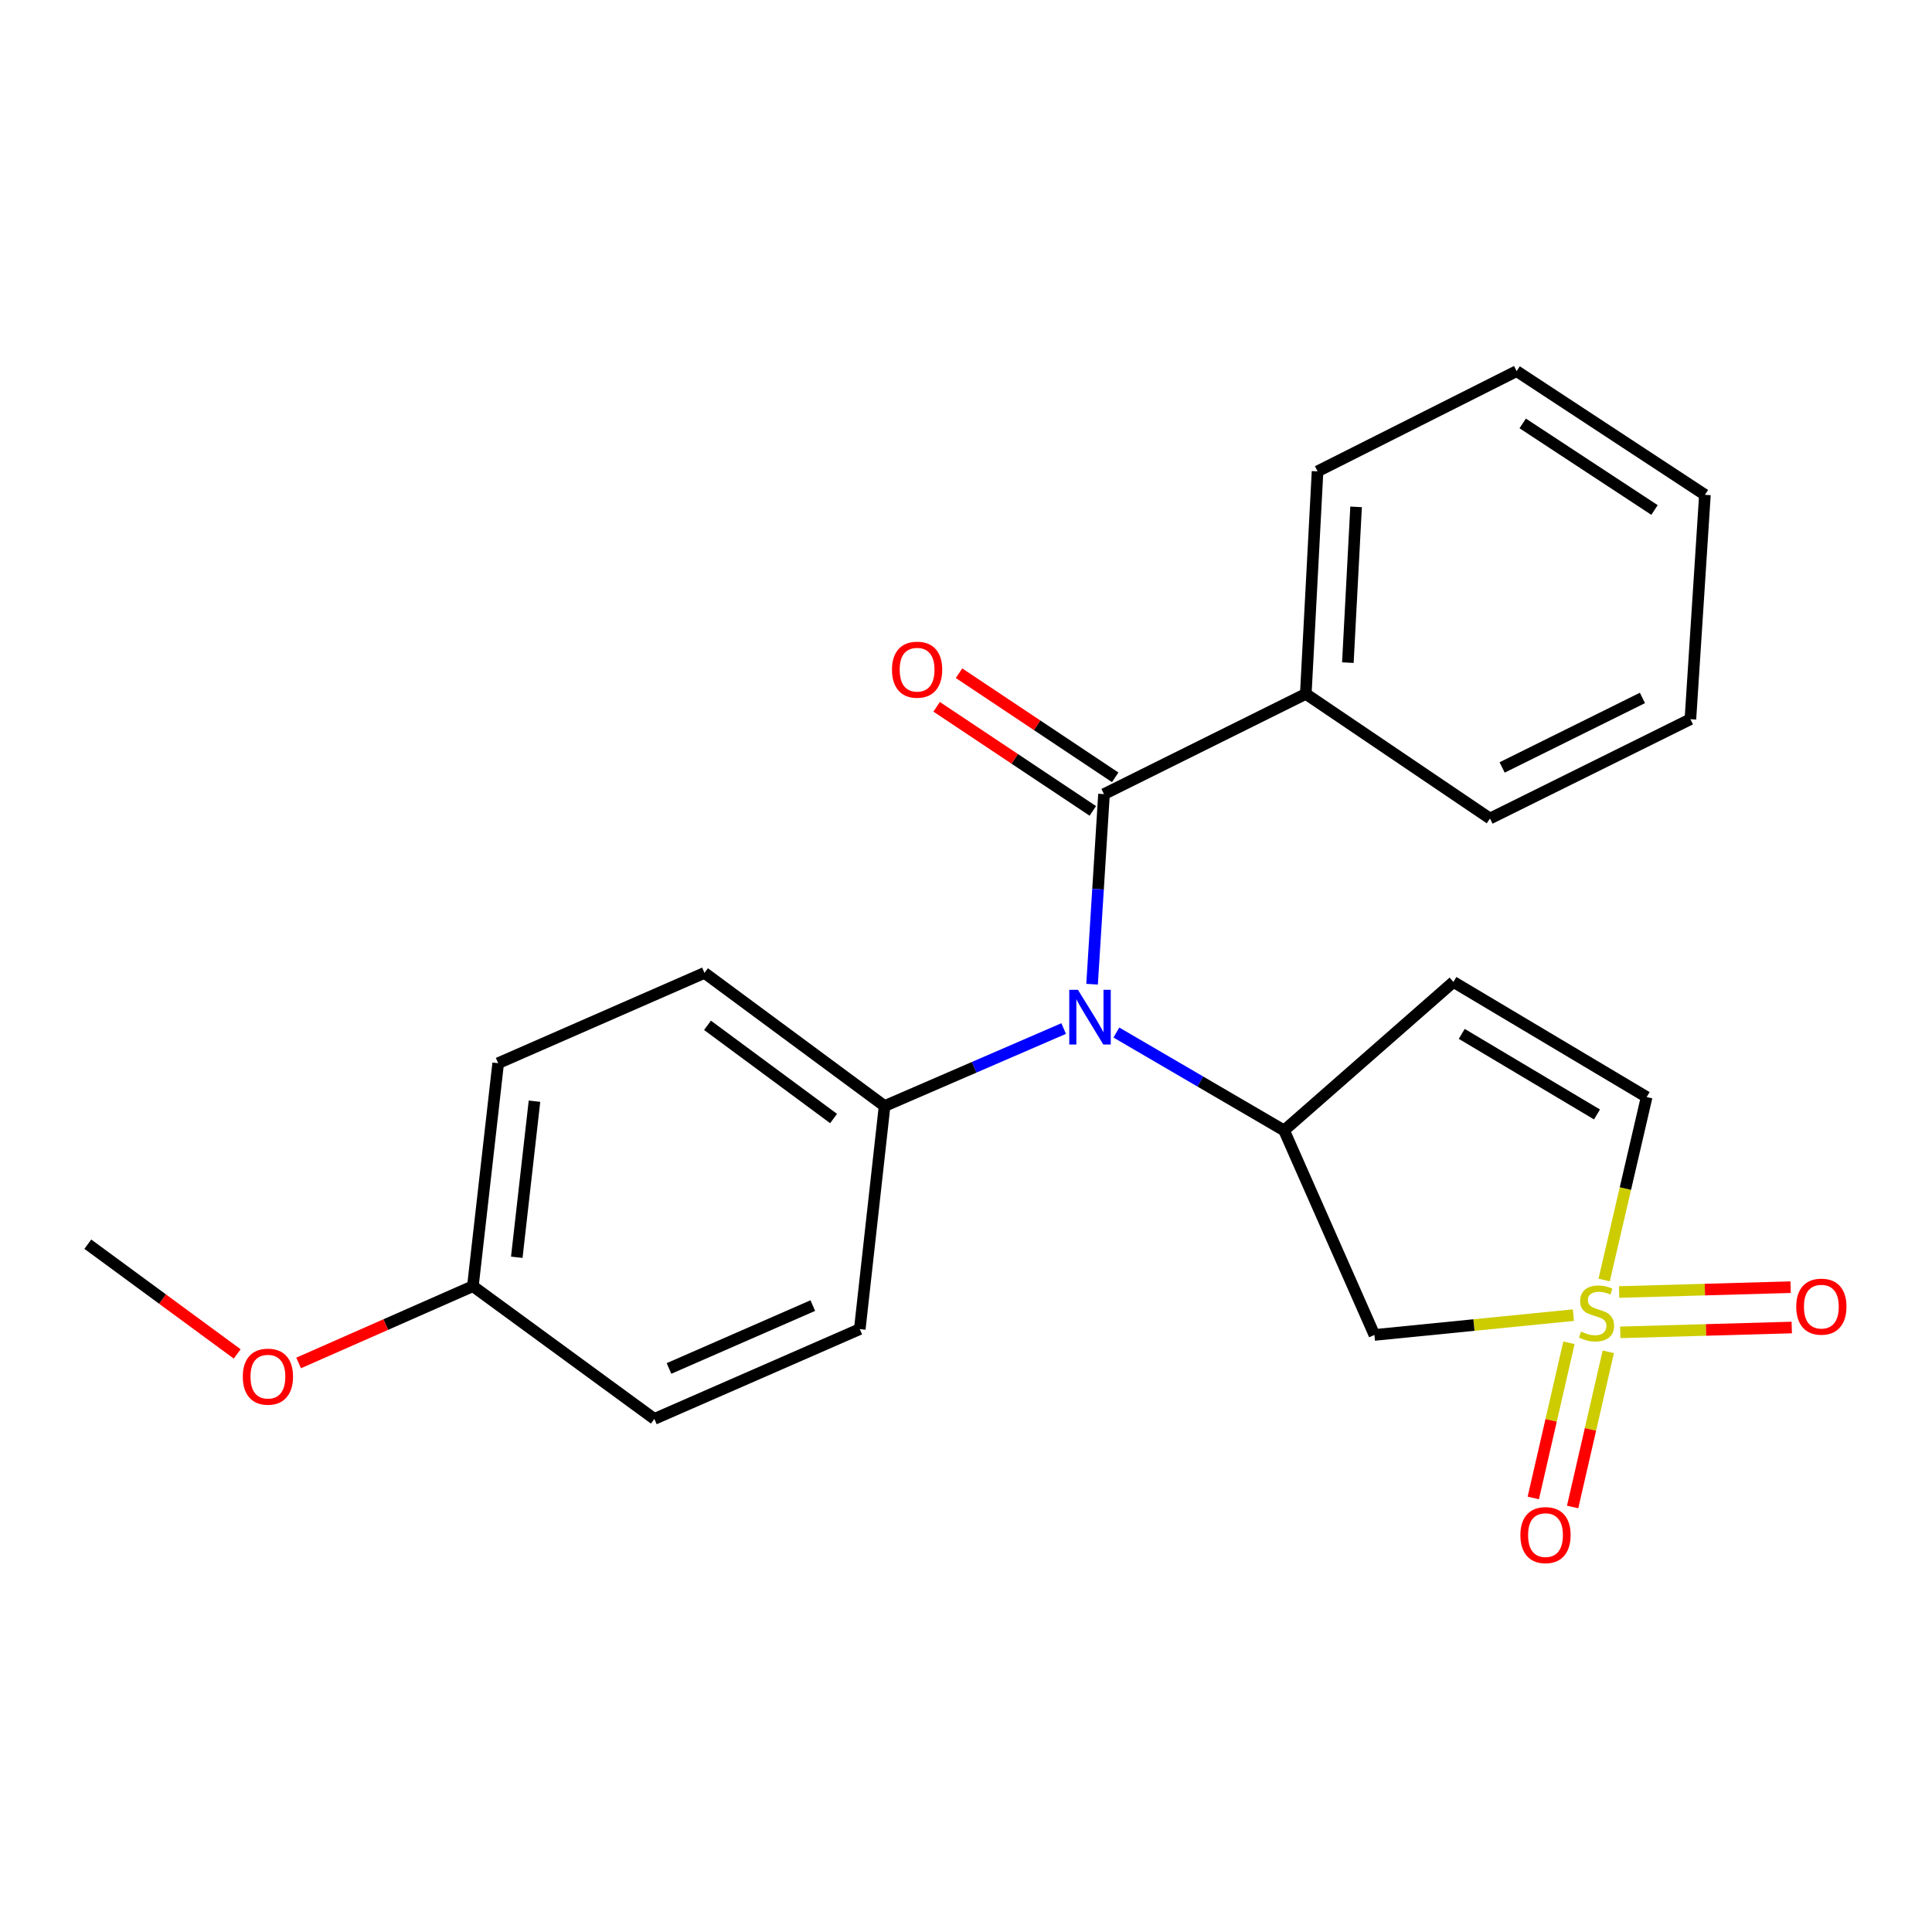 <?xml version='1.0' encoding='iso-8859-1'?>
<svg version='1.1' baseProfile='full'
              xmlns='http://www.w3.org/2000/svg'
                      xmlns:rdkit='http://www.rdkit.org/xml'
                      xmlns:xlink='http://www.w3.org/1999/xlink'
                  xml:space='preserve'
width='1000px' height='1000px' viewBox='0 0 1000 1000'>
<!-- END OF HEADER -->
<rect style='opacity:1.0;fill:#FFFFFF;stroke:none' width='1000' height='1000' x='0' y='0'> </rect>
<path class='bond-3' d='M 814.395,680.713 L 762.898,685.839' style='fill:none;fill-rule:evenodd;stroke:#CCCC00;stroke-width:6px;stroke-linecap:butt;stroke-linejoin:miter;stroke-opacity:1' />
<path class='bond-3' d='M 762.898,685.839 L 711.401,690.965' style='fill:none;fill-rule:evenodd;stroke:#000000;stroke-width:6px;stroke-linecap:butt;stroke-linejoin:miter;stroke-opacity:1' />
<path class='bond-5' d='M 830.308,662.536 L 841.304,615.184' style='fill:none;fill-rule:evenodd;stroke:#CCCC00;stroke-width:6px;stroke-linecap:butt;stroke-linejoin:miter;stroke-opacity:1' />
<path class='bond-5' d='M 841.304,615.184 L 852.301,567.833' style='fill:none;fill-rule:evenodd;stroke:#000000;stroke-width:6px;stroke-linecap:butt;stroke-linejoin:miter;stroke-opacity:1' />
<path class='bond-6' d='M 838.648,689.624 L 883.031,688.372' style='fill:none;fill-rule:evenodd;stroke:#CCCC00;stroke-width:6px;stroke-linecap:butt;stroke-linejoin:miter;stroke-opacity:1' />
<path class='bond-6' d='M 883.031,688.372 L 927.413,687.119' style='fill:none;fill-rule:evenodd;stroke:#FF0000;stroke-width:6px;stroke-linecap:butt;stroke-linejoin:miter;stroke-opacity:1' />
<path class='bond-6' d='M 838.059,668.743 L 882.441,667.49' style='fill:none;fill-rule:evenodd;stroke:#CCCC00;stroke-width:6px;stroke-linecap:butt;stroke-linejoin:miter;stroke-opacity:1' />
<path class='bond-6' d='M 882.441,667.49 L 926.824,666.238' style='fill:none;fill-rule:evenodd;stroke:#FF0000;stroke-width:6px;stroke-linecap:butt;stroke-linejoin:miter;stroke-opacity:1' />
<path class='bond-7' d='M 812.087,695.012 L 802.86,735.173' style='fill:none;fill-rule:evenodd;stroke:#CCCC00;stroke-width:6px;stroke-linecap:butt;stroke-linejoin:miter;stroke-opacity:1' />
<path class='bond-7' d='M 802.86,735.173 L 793.632,775.334' style='fill:none;fill-rule:evenodd;stroke:#FF0000;stroke-width:6px;stroke-linecap:butt;stroke-linejoin:miter;stroke-opacity:1' />
<path class='bond-7' d='M 832.446,699.69 L 823.219,739.851' style='fill:none;fill-rule:evenodd;stroke:#CCCC00;stroke-width:6px;stroke-linecap:butt;stroke-linejoin:miter;stroke-opacity:1' />
<path class='bond-7' d='M 823.219,739.851 L 813.992,780.011' style='fill:none;fill-rule:evenodd;stroke:#FF0000;stroke-width:6px;stroke-linecap:butt;stroke-linejoin:miter;stroke-opacity:1' />
<path class='bond-0' d='M 664.655,585.113 L 711.401,690.965' style='fill:none;fill-rule:evenodd;stroke:#000000;stroke-width:6px;stroke-linecap:butt;stroke-linejoin:miter;stroke-opacity:1' />
<path class='bond-2' d='M 664.655,585.113 L 621.245,559.775' style='fill:none;fill-rule:evenodd;stroke:#000000;stroke-width:6px;stroke-linecap:butt;stroke-linejoin:miter;stroke-opacity:1' />
<path class='bond-2' d='M 621.245,559.775 L 577.836,534.438' style='fill:none;fill-rule:evenodd;stroke:#0000FF;stroke-width:6px;stroke-linecap:butt;stroke-linejoin:miter;stroke-opacity:1' />
<path class='bond-23' d='M 664.655,585.113 L 752.286,508.251' style='fill:none;fill-rule:evenodd;stroke:#000000;stroke-width:6px;stroke-linecap:butt;stroke-linejoin:miter;stroke-opacity:1' />
<path class='bond-1' d='M 571.43,411.034 L 568.344,460.227' style='fill:none;fill-rule:evenodd;stroke:#000000;stroke-width:6px;stroke-linecap:butt;stroke-linejoin:miter;stroke-opacity:1' />
<path class='bond-1' d='M 568.344,460.227 L 565.258,509.42' style='fill:none;fill-rule:evenodd;stroke:#0000FF;stroke-width:6px;stroke-linecap:butt;stroke-linejoin:miter;stroke-opacity:1' />
<path class='bond-9' d='M 577.223,402.343 L 536.806,375.4' style='fill:none;fill-rule:evenodd;stroke:#000000;stroke-width:6px;stroke-linecap:butt;stroke-linejoin:miter;stroke-opacity:1' />
<path class='bond-9' d='M 536.806,375.4 L 496.388,348.456' style='fill:none;fill-rule:evenodd;stroke:#FF0000;stroke-width:6px;stroke-linecap:butt;stroke-linejoin:miter;stroke-opacity:1' />
<path class='bond-9' d='M 565.636,419.724 L 525.219,392.781' style='fill:none;fill-rule:evenodd;stroke:#000000;stroke-width:6px;stroke-linecap:butt;stroke-linejoin:miter;stroke-opacity:1' />
<path class='bond-9' d='M 525.219,392.781 L 484.801,365.838' style='fill:none;fill-rule:evenodd;stroke:#FF0000;stroke-width:6px;stroke-linecap:butt;stroke-linejoin:miter;stroke-opacity:1' />
<path class='bond-10' d='M 571.43,411.034 L 675.877,359.158' style='fill:none;fill-rule:evenodd;stroke:#000000;stroke-width:6px;stroke-linecap:butt;stroke-linejoin:miter;stroke-opacity:1' />
<path class='bond-8' d='M 550.551,532.373 L 504.206,552.43' style='fill:none;fill-rule:evenodd;stroke:#0000FF;stroke-width:6px;stroke-linecap:butt;stroke-linejoin:miter;stroke-opacity:1' />
<path class='bond-8' d='M 504.206,552.43 L 457.86,572.487' style='fill:none;fill-rule:evenodd;stroke:#000000;stroke-width:6px;stroke-linecap:butt;stroke-linejoin:miter;stroke-opacity:1' />
<path class='bond-4' d='M 752.286,508.251 L 852.301,567.833' style='fill:none;fill-rule:evenodd;stroke:#000000;stroke-width:6px;stroke-linecap:butt;stroke-linejoin:miter;stroke-opacity:1' />
<path class='bond-4' d='M 756.597,535.135 L 826.607,576.842' style='fill:none;fill-rule:evenodd;stroke:#000000;stroke-width:6px;stroke-linecap:butt;stroke-linejoin:miter;stroke-opacity:1' />
<path class='bond-11' d='M 457.86,572.487 L 364.635,503.574' style='fill:none;fill-rule:evenodd;stroke:#000000;stroke-width:6px;stroke-linecap:butt;stroke-linejoin:miter;stroke-opacity:1' />
<path class='bond-11' d='M 431.459,578.948 L 366.201,530.709' style='fill:none;fill-rule:evenodd;stroke:#000000;stroke-width:6px;stroke-linecap:butt;stroke-linejoin:miter;stroke-opacity:1' />
<path class='bond-12' d='M 457.86,572.487 L 445.025,687.936' style='fill:none;fill-rule:evenodd;stroke:#000000;stroke-width:6px;stroke-linecap:butt;stroke-linejoin:miter;stroke-opacity:1' />
<path class='bond-17' d='M 675.877,359.158 L 681.958,243.976' style='fill:none;fill-rule:evenodd;stroke:#000000;stroke-width:6px;stroke-linecap:butt;stroke-linejoin:miter;stroke-opacity:1' />
<path class='bond-17' d='M 697.65,342.982 L 701.907,262.354' style='fill:none;fill-rule:evenodd;stroke:#000000;stroke-width:6px;stroke-linecap:butt;stroke-linejoin:miter;stroke-opacity:1' />
<path class='bond-18' d='M 675.877,359.158 L 771.215,423.66' style='fill:none;fill-rule:evenodd;stroke:#000000;stroke-width:6px;stroke-linecap:butt;stroke-linejoin:miter;stroke-opacity:1' />
<path class='bond-14' d='M 364.635,503.574 L 257.855,550.309' style='fill:none;fill-rule:evenodd;stroke:#000000;stroke-width:6px;stroke-linecap:butt;stroke-linejoin:miter;stroke-opacity:1' />
<path class='bond-15' d='M 445.025,687.936 L 338.697,734.427' style='fill:none;fill-rule:evenodd;stroke:#000000;stroke-width:6px;stroke-linecap:butt;stroke-linejoin:miter;stroke-opacity:1' />
<path class='bond-15' d='M 420.707,675.77 L 346.277,708.313' style='fill:none;fill-rule:evenodd;stroke:#000000;stroke-width:6px;stroke-linecap:butt;stroke-linejoin:miter;stroke-opacity:1' />
<path class='bond-13' d='M 244.764,665.723 L 338.697,734.427' style='fill:none;fill-rule:evenodd;stroke:#000000;stroke-width:6px;stroke-linecap:butt;stroke-linejoin:miter;stroke-opacity:1' />
<path class='bond-16' d='M 244.764,665.723 L 199.665,685.594' style='fill:none;fill-rule:evenodd;stroke:#000000;stroke-width:6px;stroke-linecap:butt;stroke-linejoin:miter;stroke-opacity:1' />
<path class='bond-16' d='M 199.665,685.594 L 154.567,705.465' style='fill:none;fill-rule:evenodd;stroke:#FF0000;stroke-width:6px;stroke-linecap:butt;stroke-linejoin:miter;stroke-opacity:1' />
<path class='bond-24' d='M 244.764,665.723 L 257.855,550.309' style='fill:none;fill-rule:evenodd;stroke:#000000;stroke-width:6px;stroke-linecap:butt;stroke-linejoin:miter;stroke-opacity:1' />
<path class='bond-24' d='M 267.484,650.766 L 276.647,569.975' style='fill:none;fill-rule:evenodd;stroke:#000000;stroke-width:6px;stroke-linecap:butt;stroke-linejoin:miter;stroke-opacity:1' />
<path class='bond-19' d='M 122.777,700.794 L 84.116,672.39' style='fill:none;fill-rule:evenodd;stroke:#FF0000;stroke-width:6px;stroke-linecap:butt;stroke-linejoin:miter;stroke-opacity:1' />
<path class='bond-19' d='M 84.116,672.39 L 45.455,643.987' style='fill:none;fill-rule:evenodd;stroke:#000000;stroke-width:6px;stroke-linecap:butt;stroke-linejoin:miter;stroke-opacity:1' />
<path class='bond-20' d='M 681.958,243.976 L 785.002,192.1' style='fill:none;fill-rule:evenodd;stroke:#000000;stroke-width:6px;stroke-linecap:butt;stroke-linejoin:miter;stroke-opacity:1' />
<path class='bond-21' d='M 771.215,423.66 L 874.954,372.26' style='fill:none;fill-rule:evenodd;stroke:#000000;stroke-width:6px;stroke-linecap:butt;stroke-linejoin:miter;stroke-opacity:1' />
<path class='bond-21' d='M 777.501,397.232 L 850.119,361.252' style='fill:none;fill-rule:evenodd;stroke:#000000;stroke-width:6px;stroke-linecap:butt;stroke-linejoin:miter;stroke-opacity:1' />
<path class='bond-25' d='M 785.002,192.1 L 882.463,256.115' style='fill:none;fill-rule:evenodd;stroke:#000000;stroke-width:6px;stroke-linecap:butt;stroke-linejoin:miter;stroke-opacity:1' />
<path class='bond-25' d='M 788.153,219.162 L 856.376,263.973' style='fill:none;fill-rule:evenodd;stroke:#000000;stroke-width:6px;stroke-linecap:butt;stroke-linejoin:miter;stroke-opacity:1' />
<path class='bond-22' d='M 874.954,372.26 L 882.463,256.115' style='fill:none;fill-rule:evenodd;stroke:#000000;stroke-width:6px;stroke-linecap:butt;stroke-linejoin:miter;stroke-opacity:1' />
<path  class='atom-0' d='M 818.363 689.242
Q 818.683 689.362, 820.003 689.922
Q 821.323 690.482, 822.763 690.842
Q 824.243 691.162, 825.683 691.162
Q 828.363 691.162, 829.923 689.882
Q 831.483 688.562, 831.483 686.282
Q 831.483 684.722, 830.683 683.762
Q 829.923 682.802, 828.723 682.282
Q 827.523 681.762, 825.523 681.162
Q 823.003 680.402, 821.483 679.682
Q 820.003 678.962, 818.923 677.442
Q 817.883 675.922, 817.883 673.362
Q 817.883 669.802, 820.283 667.602
Q 822.723 665.402, 827.523 665.402
Q 830.803 665.402, 834.523 666.962
L 833.603 670.042
Q 830.203 668.642, 827.643 668.642
Q 824.883 668.642, 823.363 669.802
Q 821.843 670.922, 821.883 672.882
Q 821.883 674.402, 822.643 675.322
Q 823.443 676.242, 824.563 676.762
Q 825.723 677.282, 827.643 677.882
Q 830.203 678.682, 831.723 679.482
Q 833.243 680.282, 834.323 681.922
Q 835.443 683.522, 835.443 686.282
Q 835.443 690.202, 832.803 692.322
Q 830.203 694.402, 825.843 694.402
Q 823.323 694.402, 821.403 693.842
Q 819.523 693.322, 817.283 692.402
L 818.363 689.242
' fill='#CCCC00'/>
<path  class='atom-3' d='M 557.928 512.312
L 567.208 527.312
Q 568.128 528.792, 569.608 531.472
Q 571.088 534.152, 571.168 534.312
L 571.168 512.312
L 574.928 512.312
L 574.928 540.632
L 571.048 540.632
L 561.088 524.232
Q 559.928 522.312, 558.688 520.112
Q 557.488 517.912, 557.128 517.232
L 557.128 540.632
L 553.448 540.632
L 553.448 512.312
L 557.928 512.312
' fill='#0000FF'/>
<path  class='atom-7' d='M 929.729 676.318
Q 929.729 669.518, 933.089 665.718
Q 936.449 661.918, 942.729 661.918
Q 949.009 661.918, 952.369 665.718
Q 955.729 669.518, 955.729 676.318
Q 955.729 683.198, 952.329 687.118
Q 948.929 690.998, 942.729 690.998
Q 936.489 690.998, 933.089 687.118
Q 929.729 683.238, 929.729 676.318
M 942.729 687.798
Q 947.049 687.798, 949.369 684.918
Q 951.729 681.998, 951.729 676.318
Q 951.729 670.758, 949.369 667.958
Q 947.049 665.118, 942.729 665.118
Q 938.409 665.118, 936.049 667.918
Q 933.729 670.718, 933.729 676.318
Q 933.729 682.038, 936.049 684.918
Q 938.409 687.798, 942.729 687.798
' fill='#FF0000'/>
<path  class='atom-8' d='M 786.949 794.564
Q 786.949 787.764, 790.309 783.964
Q 793.669 780.164, 799.949 780.164
Q 806.229 780.164, 809.589 783.964
Q 812.949 787.764, 812.949 794.564
Q 812.949 801.444, 809.549 805.364
Q 806.149 809.244, 799.949 809.244
Q 793.709 809.244, 790.309 805.364
Q 786.949 801.484, 786.949 794.564
M 799.949 806.044
Q 804.269 806.044, 806.589 803.164
Q 808.949 800.244, 808.949 794.564
Q 808.949 789.004, 806.589 786.204
Q 804.269 783.364, 799.949 783.364
Q 795.629 783.364, 793.269 786.164
Q 790.949 788.964, 790.949 794.564
Q 790.949 800.284, 793.269 803.164
Q 795.629 806.044, 799.949 806.044
' fill='#FF0000'/>
<path  class='atom-10' d='M 461.688 346.623
Q 461.688 339.823, 465.048 336.023
Q 468.408 332.223, 474.688 332.223
Q 480.968 332.223, 484.328 336.023
Q 487.688 339.823, 487.688 346.623
Q 487.688 353.503, 484.288 357.423
Q 480.888 361.303, 474.688 361.303
Q 468.448 361.303, 465.048 357.423
Q 461.688 353.543, 461.688 346.623
M 474.688 358.103
Q 479.008 358.103, 481.328 355.223
Q 483.688 352.303, 483.688 346.623
Q 483.688 341.063, 481.328 338.263
Q 479.008 335.423, 474.688 335.423
Q 470.368 335.423, 468.008 338.223
Q 465.688 341.023, 465.688 346.623
Q 465.688 352.343, 468.008 355.223
Q 470.368 358.103, 474.688 358.103
' fill='#FF0000'/>
<path  class='atom-17' d='M 125.668 712.55
Q 125.668 705.75, 129.028 701.95
Q 132.388 698.15, 138.668 698.15
Q 144.948 698.15, 148.308 701.95
Q 151.668 705.75, 151.668 712.55
Q 151.668 719.43, 148.268 723.35
Q 144.868 727.23, 138.668 727.23
Q 132.428 727.23, 129.028 723.35
Q 125.668 719.47, 125.668 712.55
M 138.668 724.03
Q 142.988 724.03, 145.308 721.15
Q 147.668 718.23, 147.668 712.55
Q 147.668 706.99, 145.308 704.19
Q 142.988 701.35, 138.668 701.35
Q 134.348 701.35, 131.988 704.15
Q 129.668 706.95, 129.668 712.55
Q 129.668 718.27, 131.988 721.15
Q 134.348 724.03, 138.668 724.03
' fill='#FF0000'/>
</svg>
